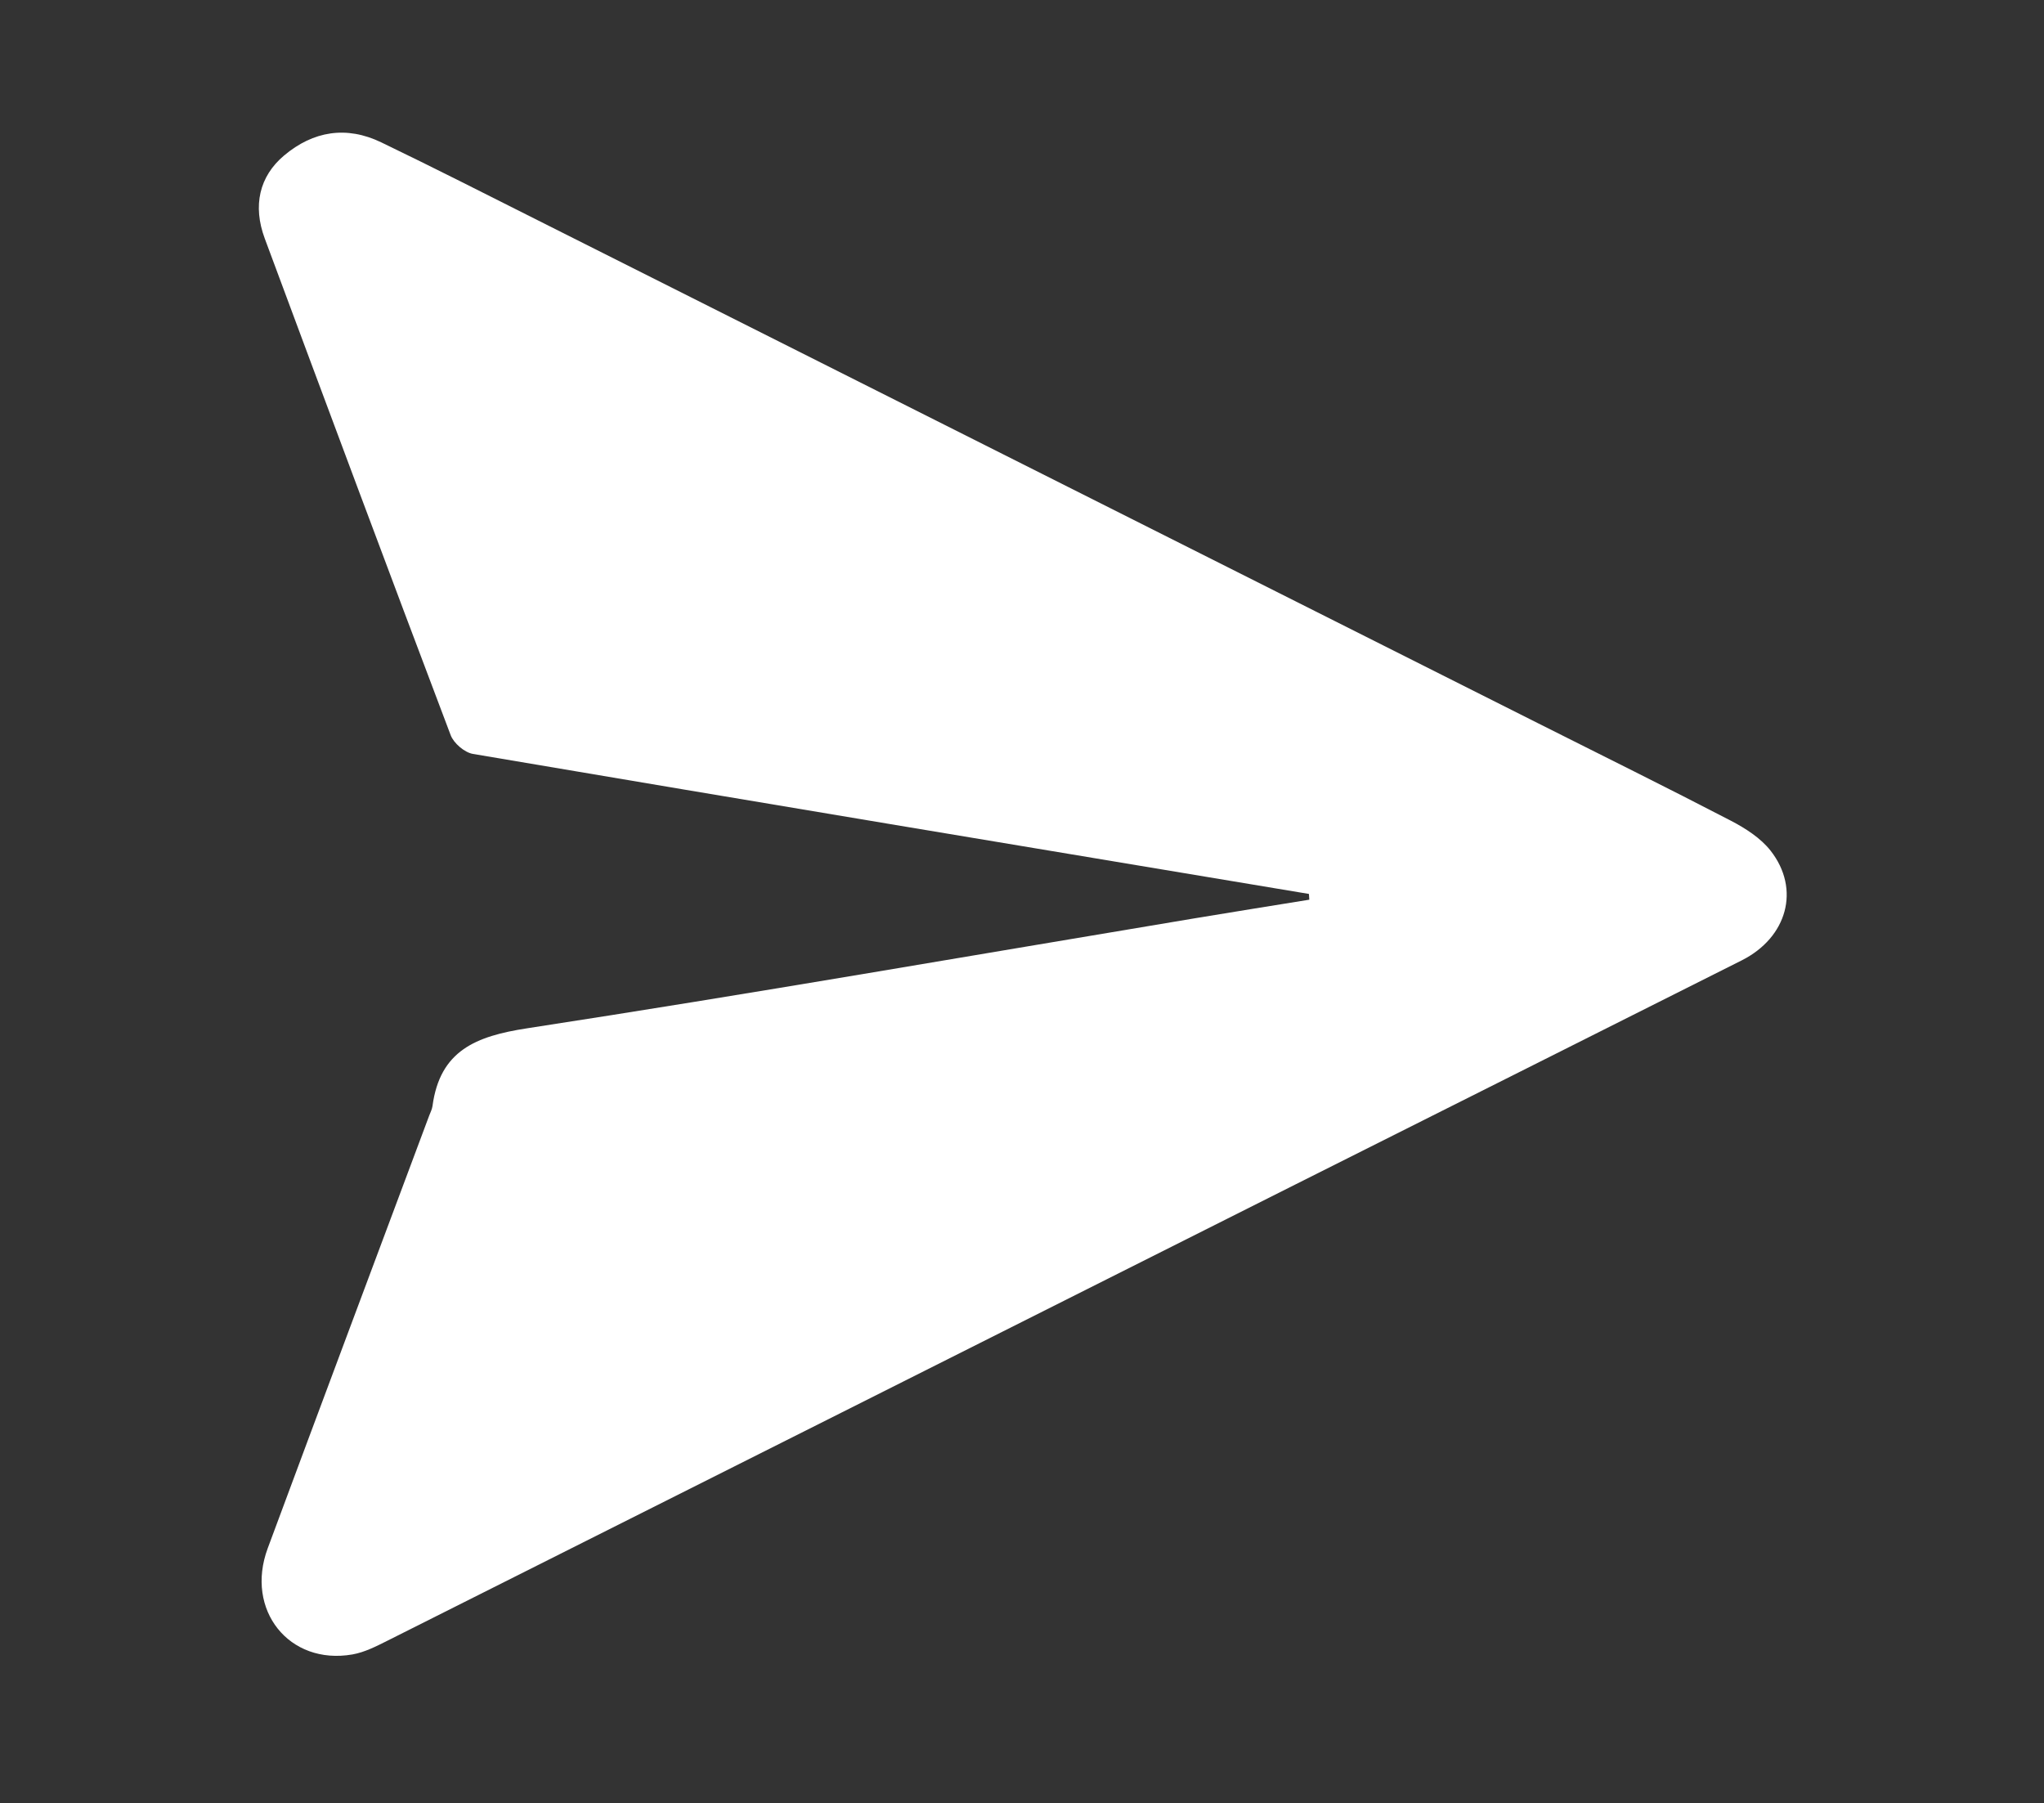 <?xml version="1.0" encoding="utf-8"?>
<!-- Generator: Adobe Illustrator 17.0.0, SVG Export Plug-In . SVG Version: 6.00 Build 0)  -->
<!DOCTYPE svg PUBLIC "-//W3C//DTD SVG 1.1//EN" "http://www.w3.org/Graphics/SVG/1.1/DTD/svg11.dtd">
<svg version="1.1" id="Capa_1" xmlns="http://www.w3.org/2000/svg" xmlns:xlink="http://www.w3.org/1999/xlink" x="0px" y="0px"
	 width="206.457px" height="182.105px" viewBox="0 0 206.457 182.105" enable-background="new 0 0 206.457 182.105"
	 xml:space="preserve">
<rect x="0" y="0" width="206.457" height="182.105" fill="#333333" stroke="none"/>
<g>
	<path fill="#FFFFFF" d="M132.211,90.284c-28.15-4.693-56.301-9.372-84.438-14.141c-0.852-0.144-1.942-1.076-2.252-1.894
		c-6.322-16.696-12.559-33.423-18.778-50.158c-1.232-3.314-0.551-6.28,1.953-8.387c2.949-2.48,6.303-3.017,9.805-1.33
		c5.314,2.56,10.572,5.236,15.842,7.885c33.674,16.927,67.344,33.859,101.016,50.79c6.49,3.264,13.004,6.482,19.451,9.83
		c1.482,0.769,3.027,1.755,4.033,3.04c3.036,3.877,1.683,8.758-2.917,11.074c-15.041,7.57-30.1,15.104-45.146,22.664
		c-30.545,15.347-61.085,30.705-91.636,46.042c-1.135,0.57-2.323,1.179-3.552,1.393c-6.389,1.111-10.862-4.489-8.552-10.719
		c5.406-14.576,10.87-29.13,16.309-43.694c0.12-0.32,0.29-0.636,0.335-0.968c0.752-5.61,4.379-7.062,9.562-7.858
		c22.542-3.46,45.014-7.377,67.512-11.122c3.828-0.637,7.66-1.245,11.49-1.866C132.236,90.67,132.224,90.477,132.211,90.284z"/>
</g>
</svg>
